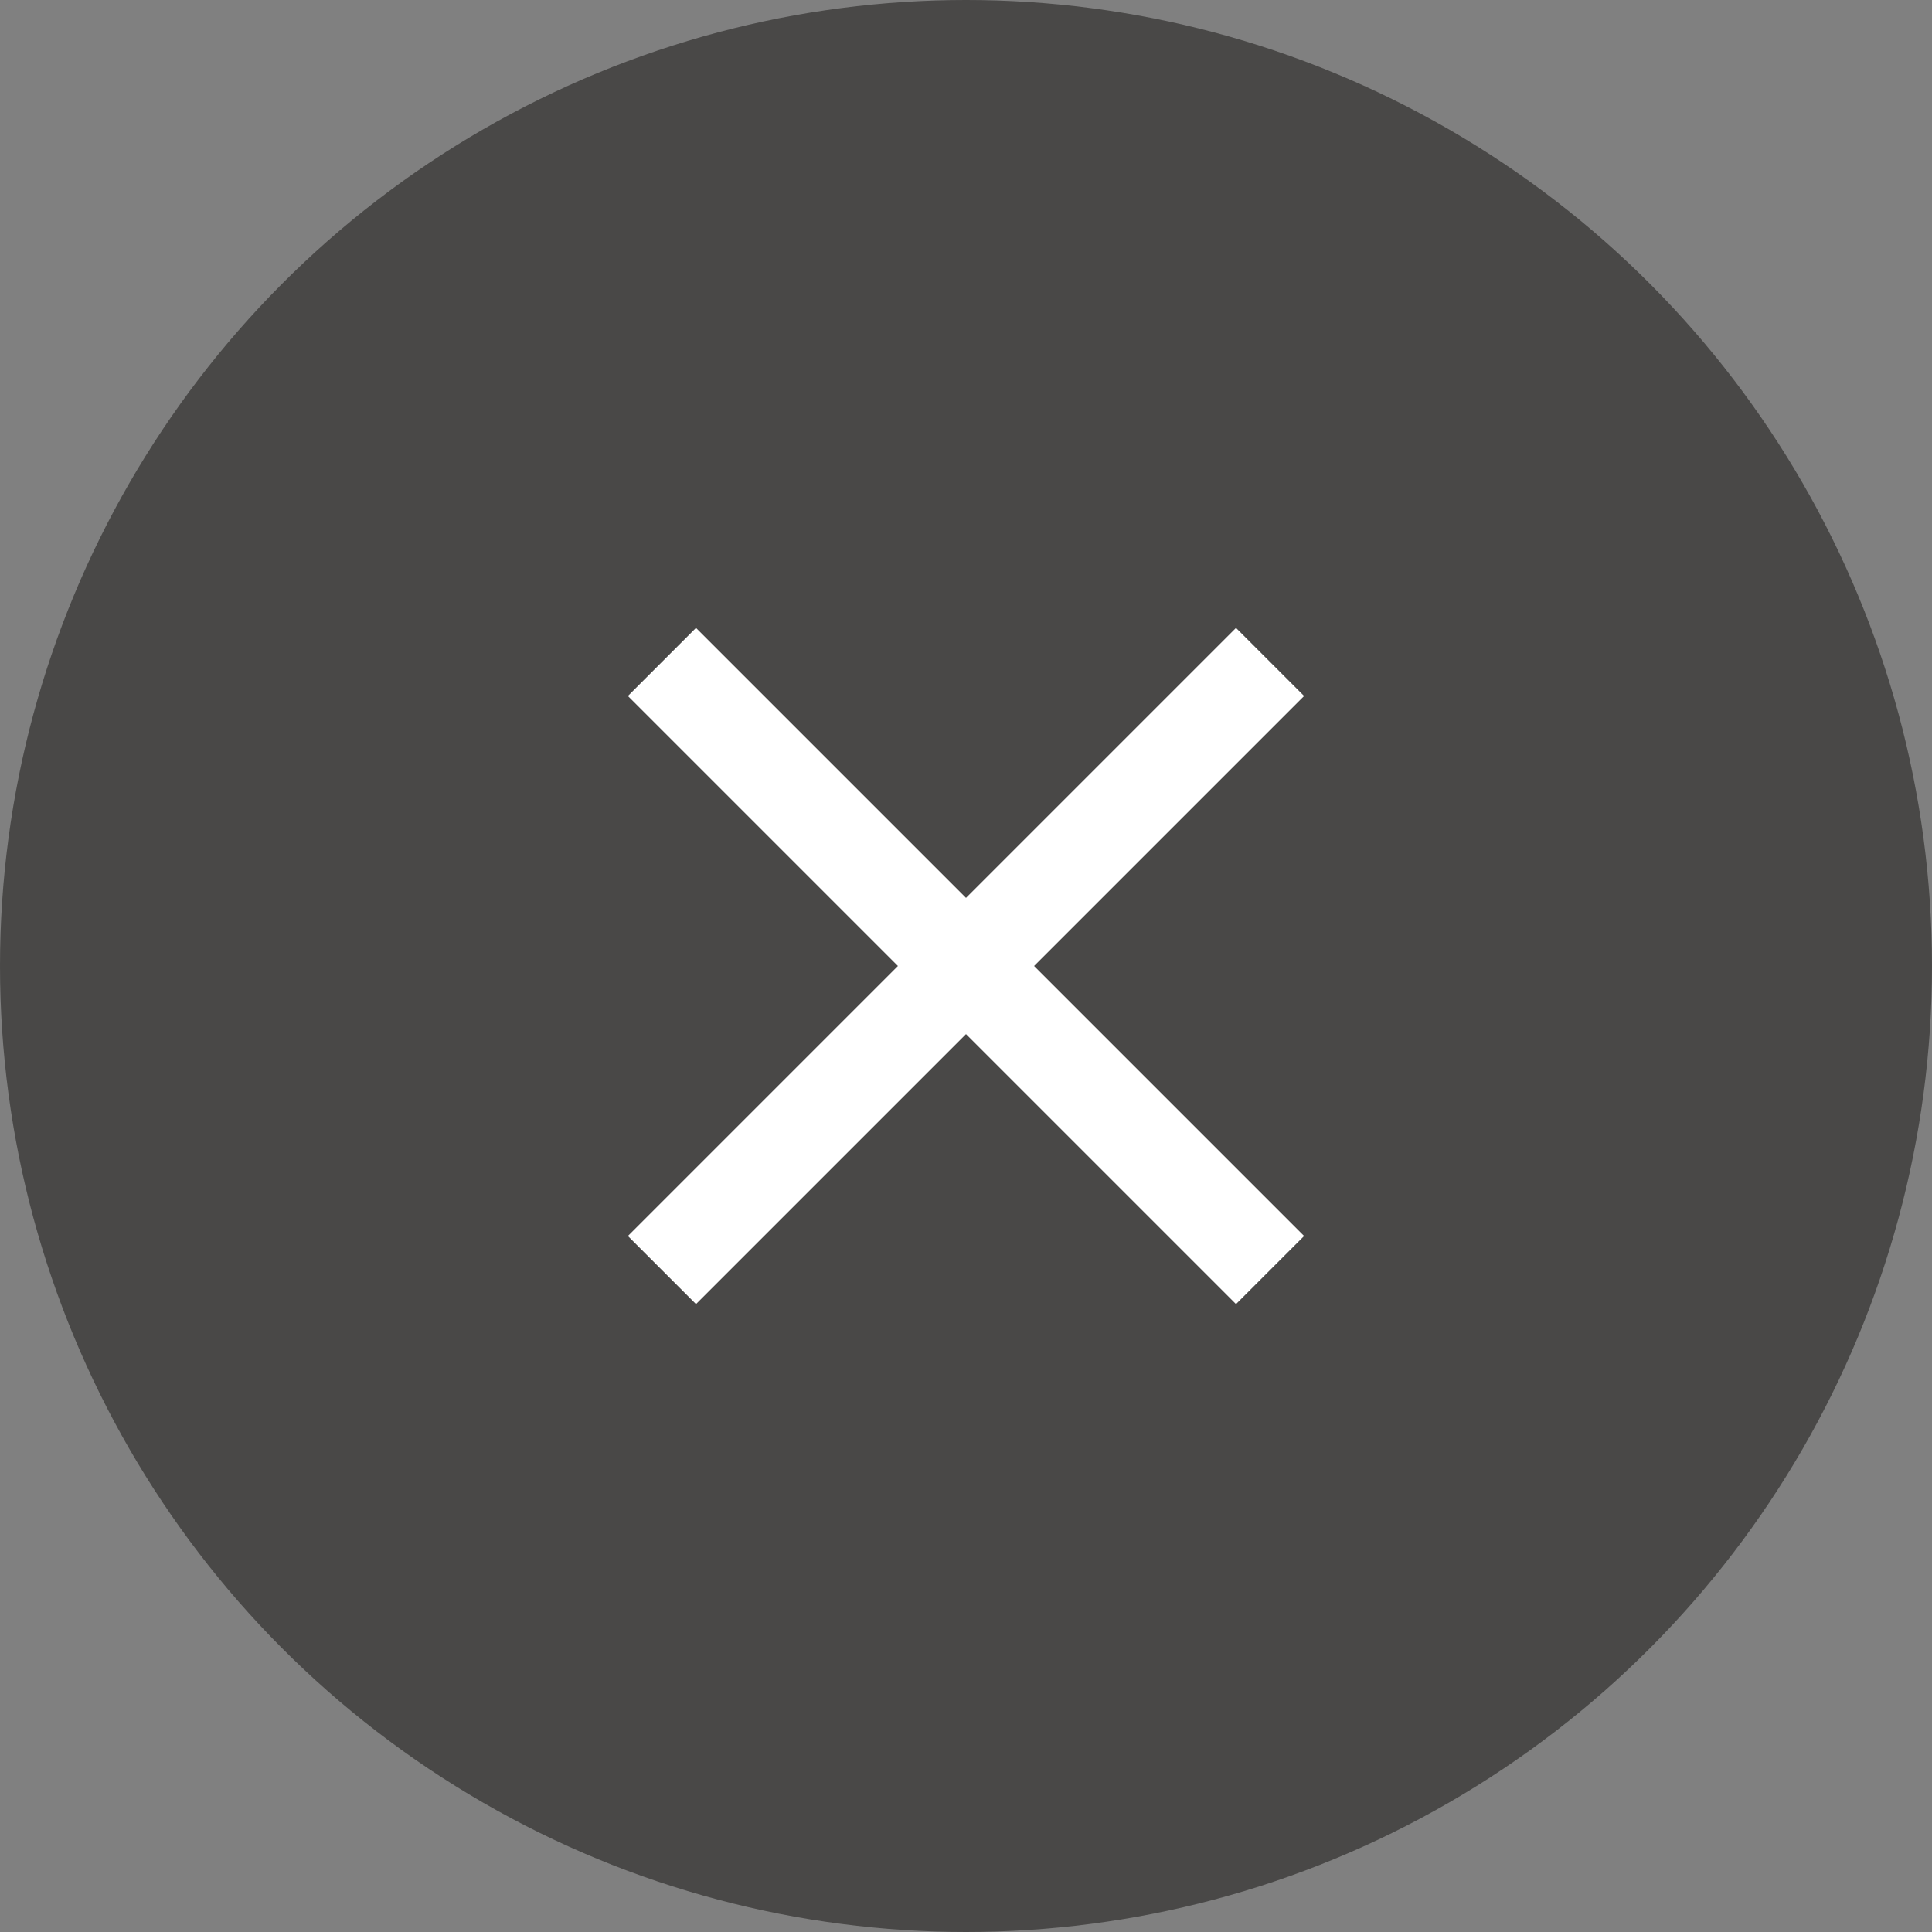 <svg width="40" height="40" viewBox="0 0 40 40" fill="none" xmlns="http://www.w3.org/2000/svg">
<rect x="0" y="0" width="40" height="40" fill="#808080" stroke="none"/>
<circle opacity="0.6" cx="20" cy="20" r="20" fill="#252422"/>
<g clip-path="url(#clip0_607_17769)">
<path d="M27 14.41L25.59 13L20 18.59L14.41 13L13 14.41L18.59 20L13 25.59L14.41 27L20 21.41L25.59 27L27 25.59L21.41 20L27 14.41Z" fill="white"/>
</g>
<defs>
<clipPath id="clip0_607_17769">
<rect width="24" height="24" fill="white" transform="translate(8 8)"/>
</clipPath>
</defs>
</svg>
